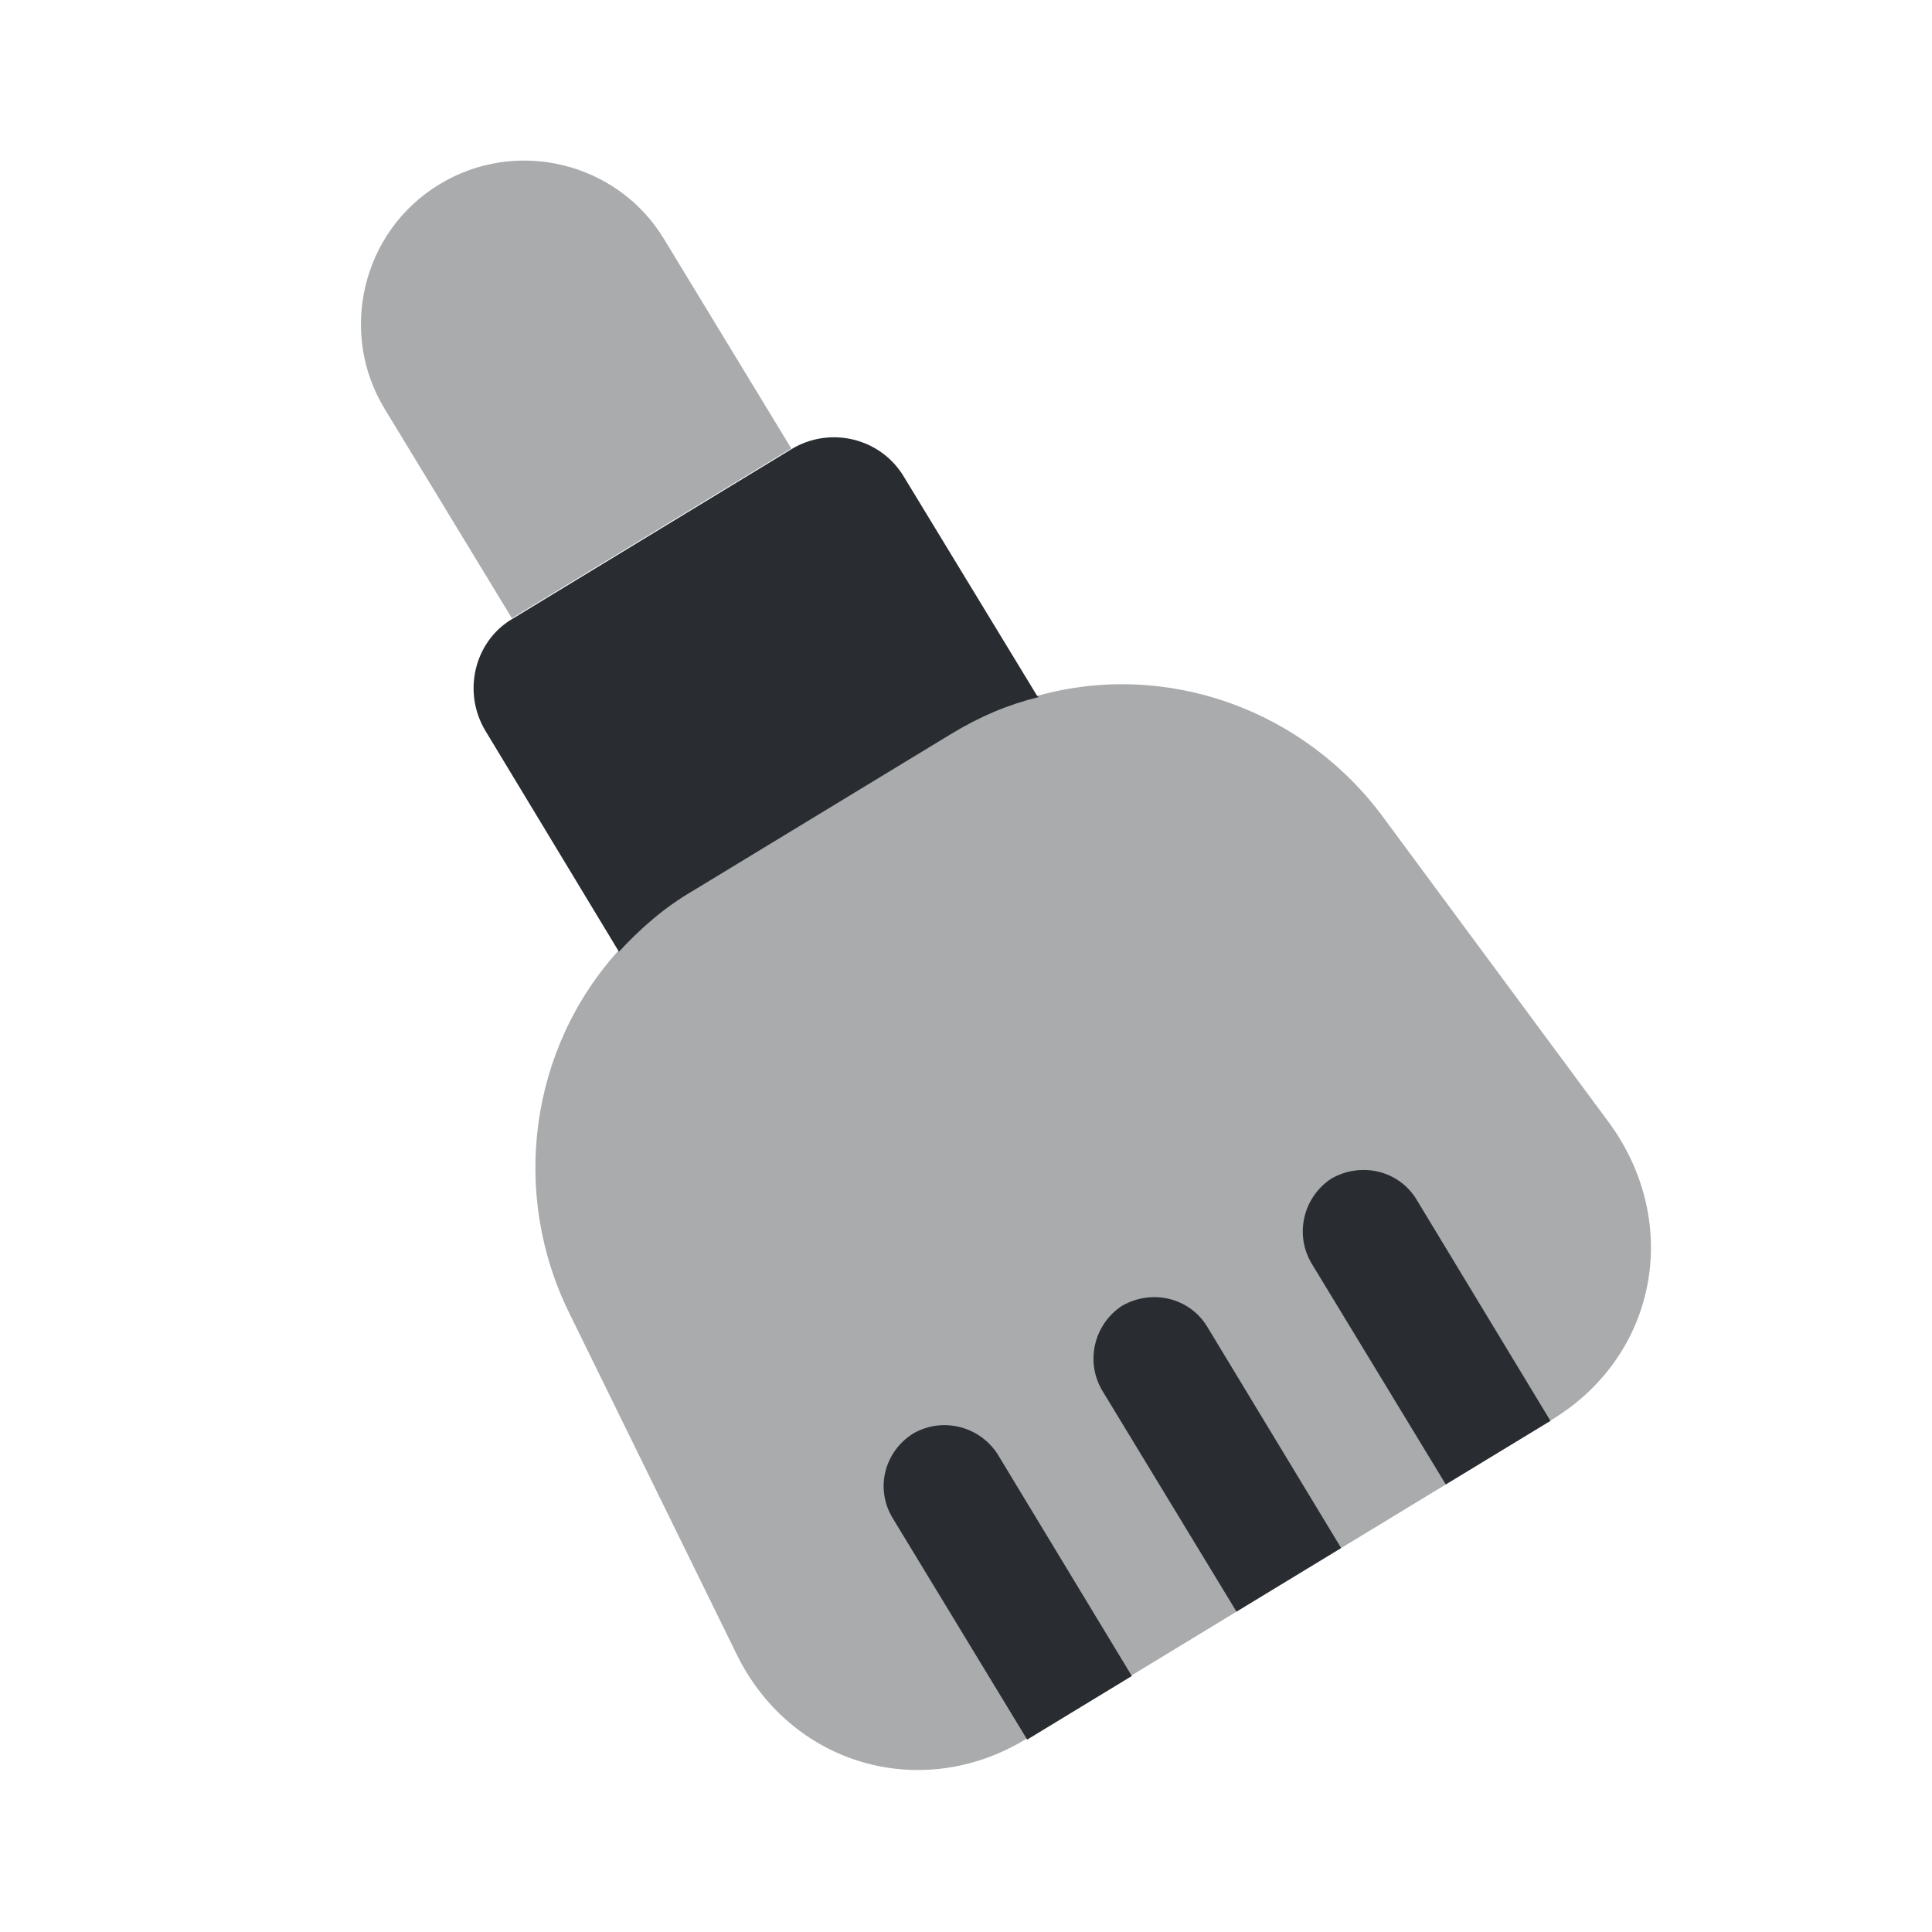 <?xml version="1.0" encoding="utf-8"?>
<svg width="800px" height="800px" viewBox="0 0 24 24" fill="none" xmlns="http://www.w3.org/2000/svg">
<path opacity="0.4" d="M9.829 5.57L6.359 7.68L4.779 5.08C4.199 4.13 4.499 2.87 5.459 2.29C6.409 1.71 7.669 2.01 8.249 2.97L9.829 5.57Z" fill="#292D32"/>
<path opacity="0.4" d="M19.271 17.64L19.261 17.65L17.961 18.44L16.661 19.23L15.361 20.02L14.061 20.81L12.761 21.6H12.751C11.441 22.4 9.821 21.92 9.151 20.55L7.071 16.31C6.341 14.83 6.571 13.03 7.691 11.8C7.951 11.52 8.251 11.26 8.601 11.05L11.811 9.1C12.171 8.89 12.531 8.73 12.901 8.64C14.501 8.2 16.201 8.82 17.181 10.15L19.991 13.95C20.901 15.2 20.581 16.85 19.271 17.64Z" fill="#292D32"/>
<path d="M12.901 8.66C12.531 8.75 12.171 8.9 11.811 9.12L8.601 11.07C8.241 11.28 7.951 11.54 7.691 11.82C7.681 11.82 7.681 11.81 7.681 11.81L6.031 9.08C5.741 8.6 5.891 7.97 6.361 7.69L9.831 5.58C10.311 5.29 10.931 5.44 11.221 5.91L12.881 8.64C12.891 8.65 12.901 8.65 12.901 8.66Z" fill="#292D32"/>
<path d="M16.66 19.23L15.36 20.02L13.69 17.27C13.48 16.91 13.59 16.45 13.94 16.22C14.31 16.01 14.77 16.12 14.99 16.47L16.66 19.23Z" fill="#292D32"/>
<path d="M14.06 20.82L12.76 21.61L11.09 18.86C10.87 18.5 10.98 18.04 11.34 17.81C11.7 17.6 12.16 17.71 12.39 18.06L14.06 20.82Z" fill="#292D32"/>
<path d="M19.26 17.65L17.96 18.44L16.29 15.69C16.08 15.33 16.19 14.87 16.54 14.64C16.91 14.43 17.37 14.54 17.59 14.89L19.26 17.65Z" fill="#292D32"/>
</svg>